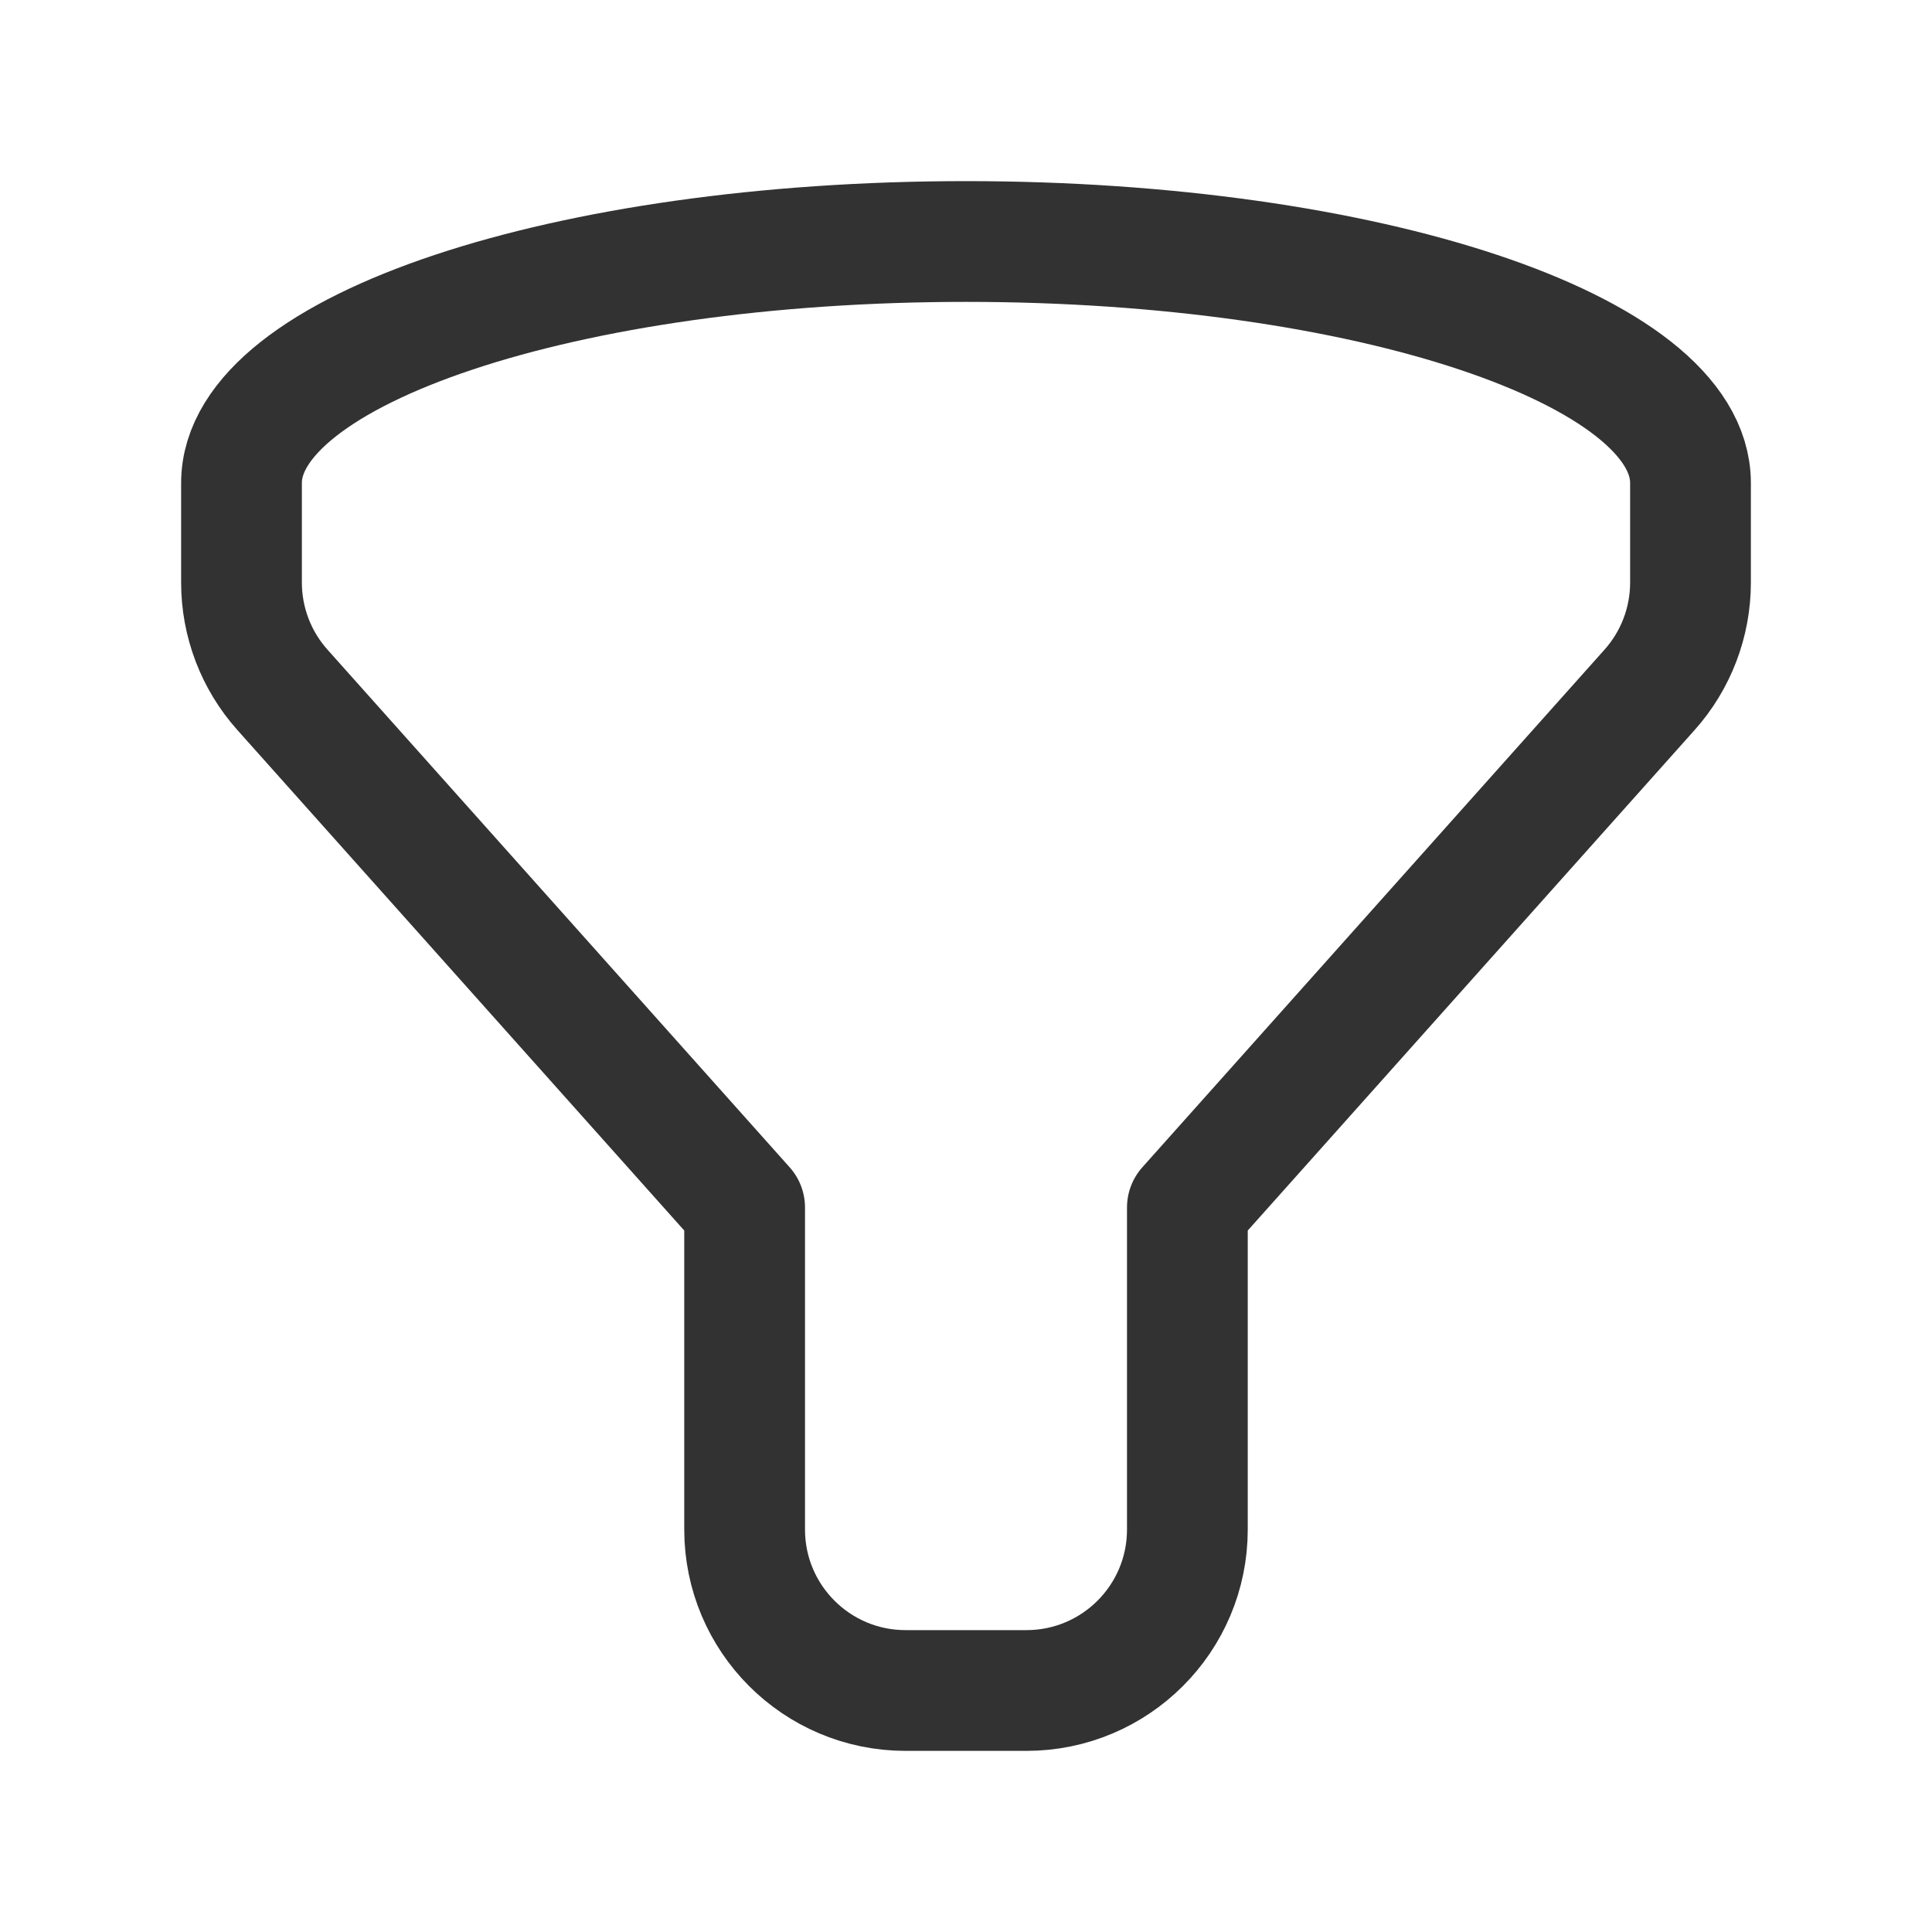 <svg width="24" height="24" viewBox="0 0 24 24" fill="none" xmlns="http://www.w3.org/2000/svg">
<g id="icon-filter">
<path id="vector" fill-rule="evenodd" clip-rule="evenodd" d="M14.75 15V19C14.75 20.105 13.855 21 12.75 21H11.25C10.145 21 9.25 20.105 9.25 19V15L3.508 8.569C3.181 8.203 3 7.728 3 7.237V6C3 4.343 7.029 3 12 3C16.971 3 21 4.343 21 6V7.237C21 7.728 20.819 8.203 20.492 8.569L14.75 15Z" stroke="#323232" stroke-width="1.5" stroke-linecap="round" stroke-linejoin="round"/>
</g>
</svg>

